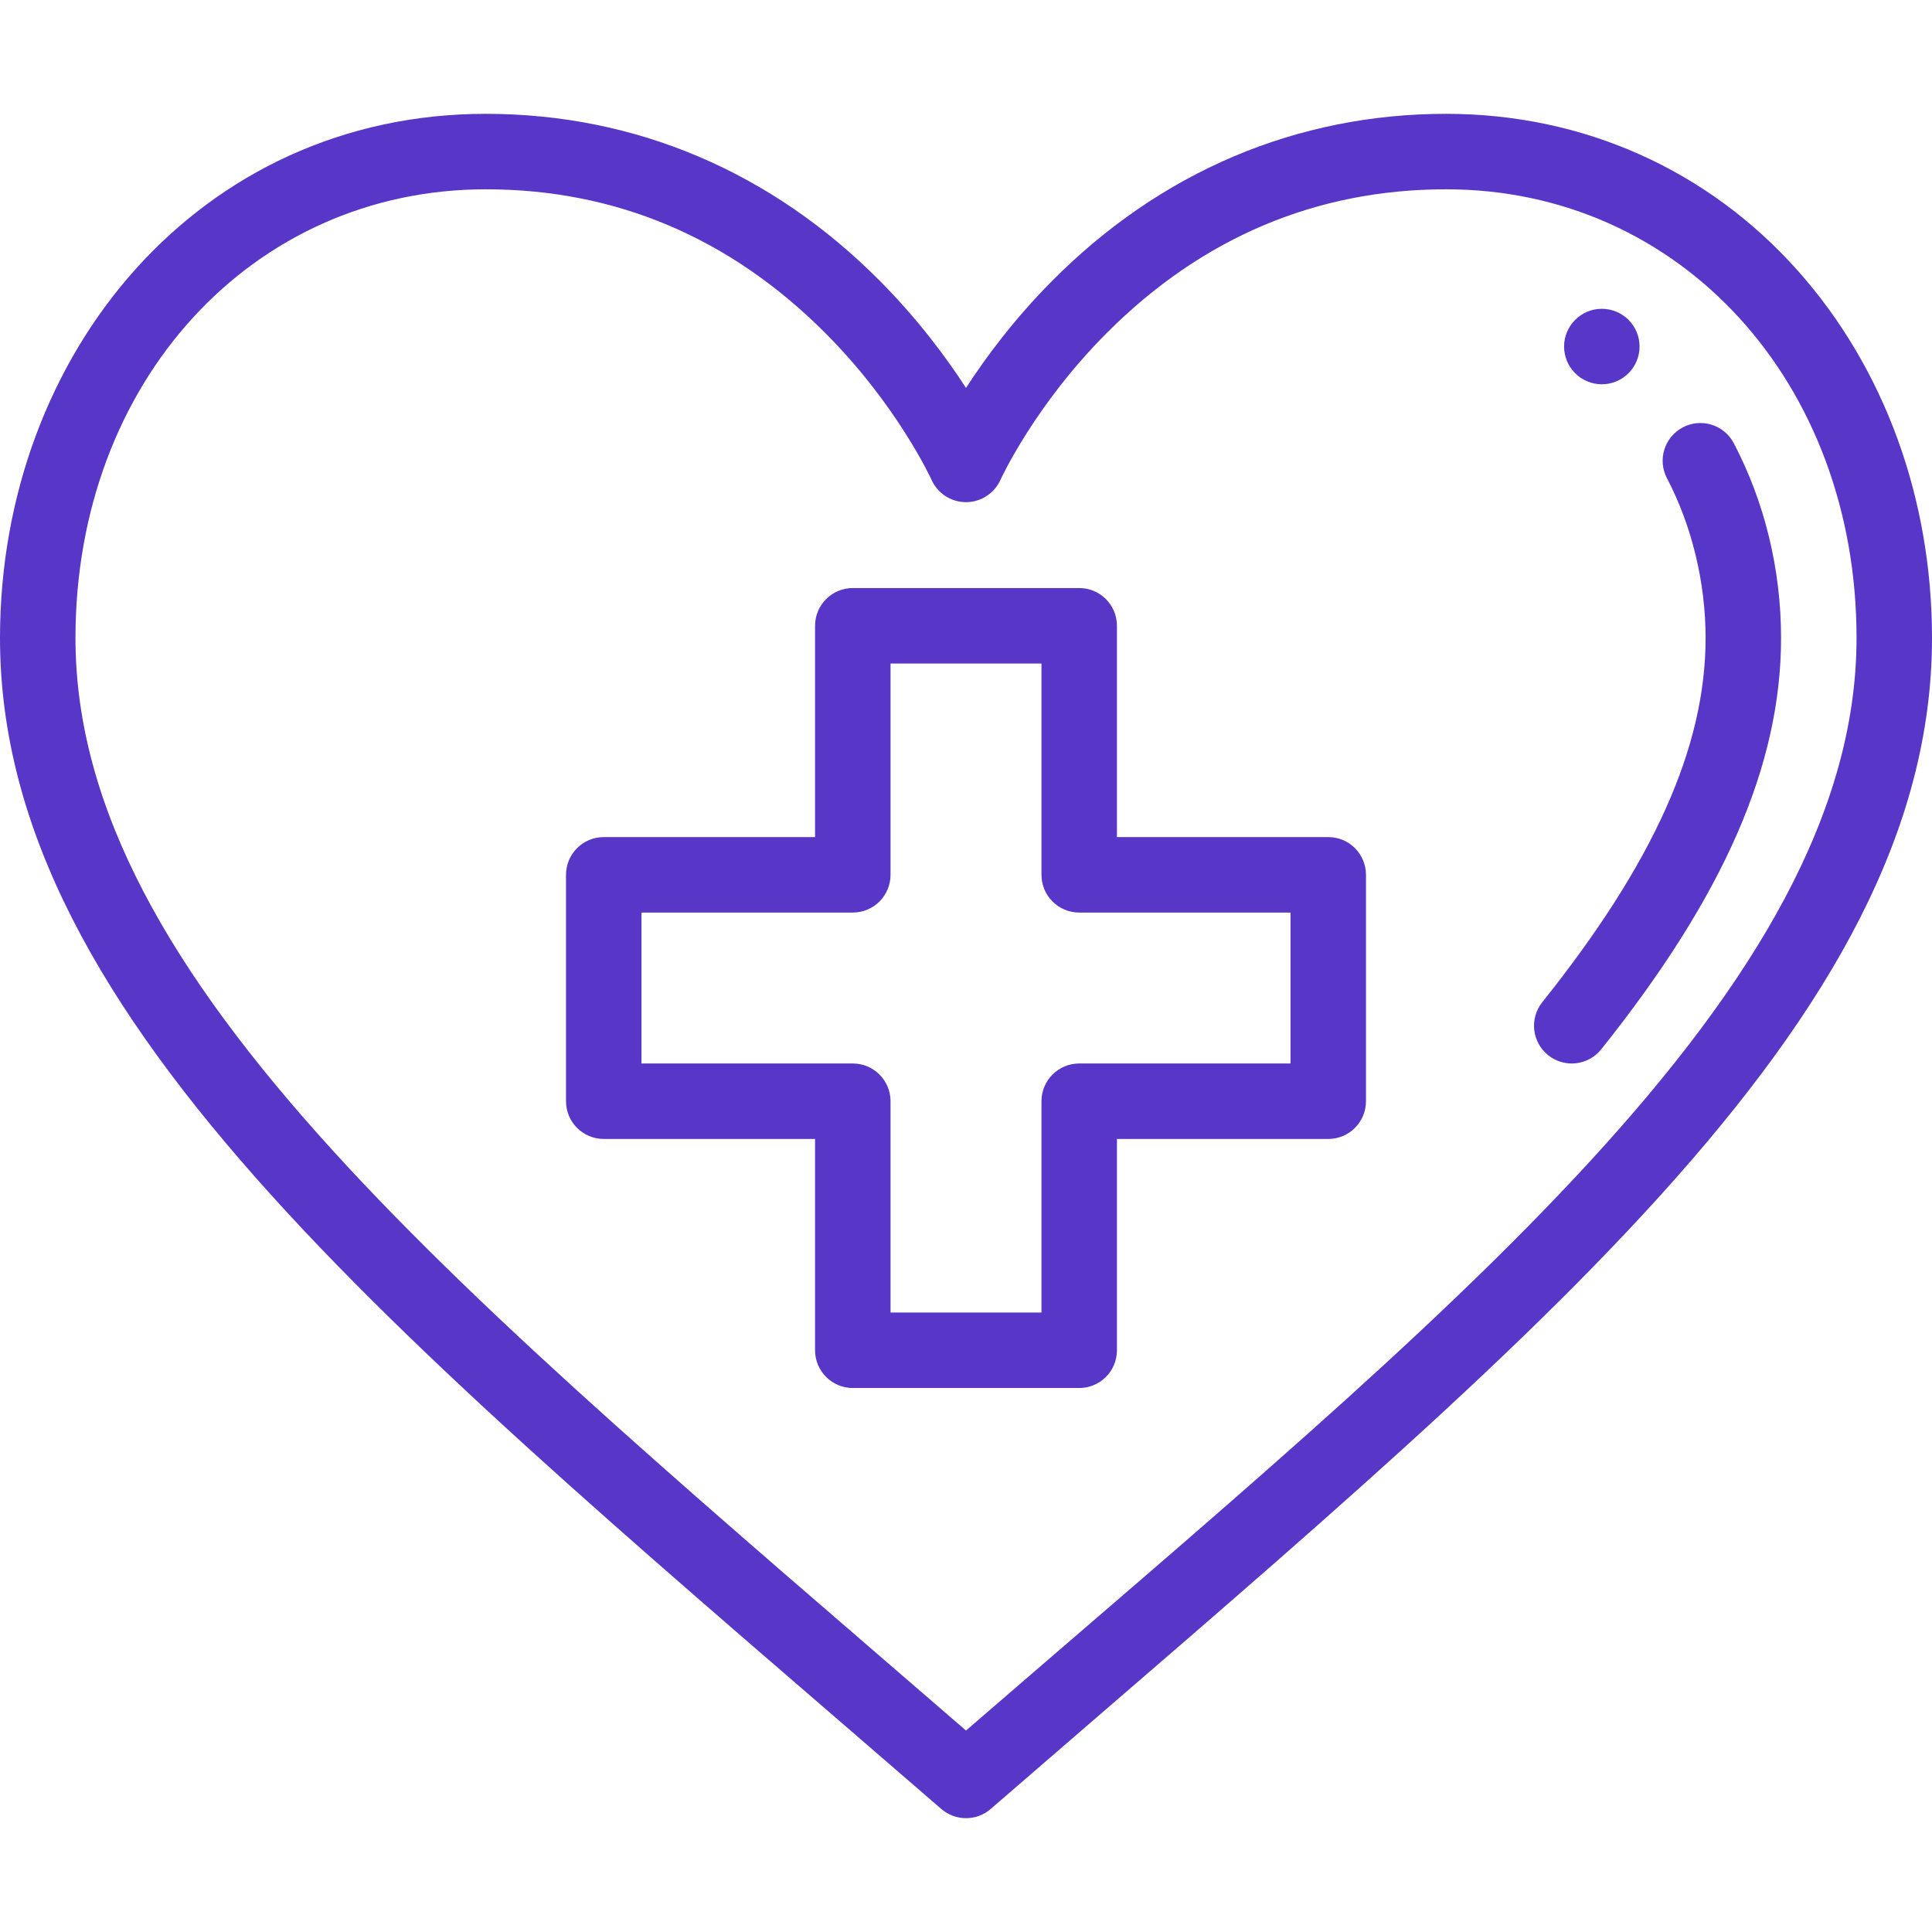 <?xml version="1.0" encoding="UTF-8"?> <svg xmlns="http://www.w3.org/2000/svg" xmlns:xlink="http://www.w3.org/1999/xlink" xmlns:svgjs="http://svgjs.com/svgjs" width="512" height="512" x="0" y="0" viewBox="0 0 512 512" style="enable-background:new 0 0 512 512" xml:space="preserve" class=""> <g> <g xmlns="http://www.w3.org/2000/svg"> <g> <path d="M424.5,81.836c-5.52,0-10,4.48-10,10c0,5.52,4.48,10,10,10c5.52,0,10-4.48,10-10C434.5,86.315,430.02,81.836,424.5,81.836 z" fill="#5736c8" data-original="#000000" style=""></path> </g> </g> <g xmlns="http://www.w3.org/2000/svg"> <g> <path d="M476.458,71.761c-23.865-26.823-56.967-41.595-93.208-41.595c-39.629,0-75.791,15.361-104.574,44.423 C268.667,84.694,261.186,94.79,256,102.802c-5.186-8.011-12.667-18.106-22.676-28.213C204.541,45.526,168.38,30.165,128.75,30.165 C52.894,30.165,0,93.626,0,169.076c0,101.918,108.004,187.733,249.451,310.316c1.879,1.629,4.214,2.443,6.549,2.443 c2.335,0,4.67-0.814,6.549-2.443C404.333,356.516,512,270.852,512,169.076C512,132.081,499.378,97.521,476.458,71.761z M256,458.607C122.431,343.023,20,260.007,20,169.076c0-67.79,46.752-118.91,108.75-118.91c34.424,0,64.661,12.786,89.871,38.001 c19.206,19.21,28.167,38.815,28.255,39.011c1.609,3.587,5.176,5.891,9.109,5.899c0.006,0,0.013,0,0.019,0 c3.932,0,7.504-2.313,9.121-5.899c0.088-0.196,9.049-19.8,28.255-39.011c25.209-25.216,55.446-38.001,89.871-38.001 c61.998,0,108.75,51.12,108.75,118.91C492,262.06,382.81,348.872,256,458.607z" fill="#5736c8" data-original="#000000" style=""></path> </g> </g> <g xmlns="http://www.w3.org/2000/svg"> <g> <path d="M459.476,117.461c-2.565-4.892-8.61-6.776-13.5-4.212c-4.891,2.565-6.777,8.609-4.212,13.5 C448.365,139.336,452,154.368,452,169.076c0,28.896-13.753,59.565-43.282,96.517c-3.448,4.314-2.745,10.607,1.569,14.055 c4.342,3.47,10.629,2.718,14.055-1.569C456.856,237.391,472,202.754,472,169.076C472,150.932,467.669,133.084,459.476,117.461z" fill="#5736c8" data-original="#000000" style=""></path> </g> </g> <g xmlns="http://www.w3.org/2000/svg"> <g> <path d="M352,221.836h-56v-56c0-5.523-4.477-10-10-10h-60c-5.523,0-10,4.477-10,10v56h-56c-5.523,0-10,4.477-10,10v60 c0,5.523,4.477,10,10,10h56v56c0,5.523,4.477,10,10,10h60c5.523,0,10-4.477,10-10v-56h56c5.523,0,10-4.477,10-10v-60 C362,226.313,357.523,221.836,352,221.836z M342,281.835h-56c-5.523,0-10,4.477-10,10v56h-40v-56c0-5.523-4.477-10-10-10h-56v-40 h56c5.523,0,10-4.477,10-10v-56h40v56c0,5.523,4.477,10,10,10h56V281.835z" fill="#5736c8" data-original="#000000" style=""></path> </g> </g> <g xmlns="http://www.w3.org/2000/svg"> </g> <g xmlns="http://www.w3.org/2000/svg"> </g> <g xmlns="http://www.w3.org/2000/svg"> </g> <g xmlns="http://www.w3.org/2000/svg"> </g> <g xmlns="http://www.w3.org/2000/svg"> </g> <g xmlns="http://www.w3.org/2000/svg"> </g> <g xmlns="http://www.w3.org/2000/svg"> </g> <g xmlns="http://www.w3.org/2000/svg"> </g> <g xmlns="http://www.w3.org/2000/svg"> </g> <g xmlns="http://www.w3.org/2000/svg"> </g> <g xmlns="http://www.w3.org/2000/svg"> </g> <g xmlns="http://www.w3.org/2000/svg"> </g> <g xmlns="http://www.w3.org/2000/svg"> </g> <g xmlns="http://www.w3.org/2000/svg"> </g> <g xmlns="http://www.w3.org/2000/svg"> </g> </g> </svg> 
